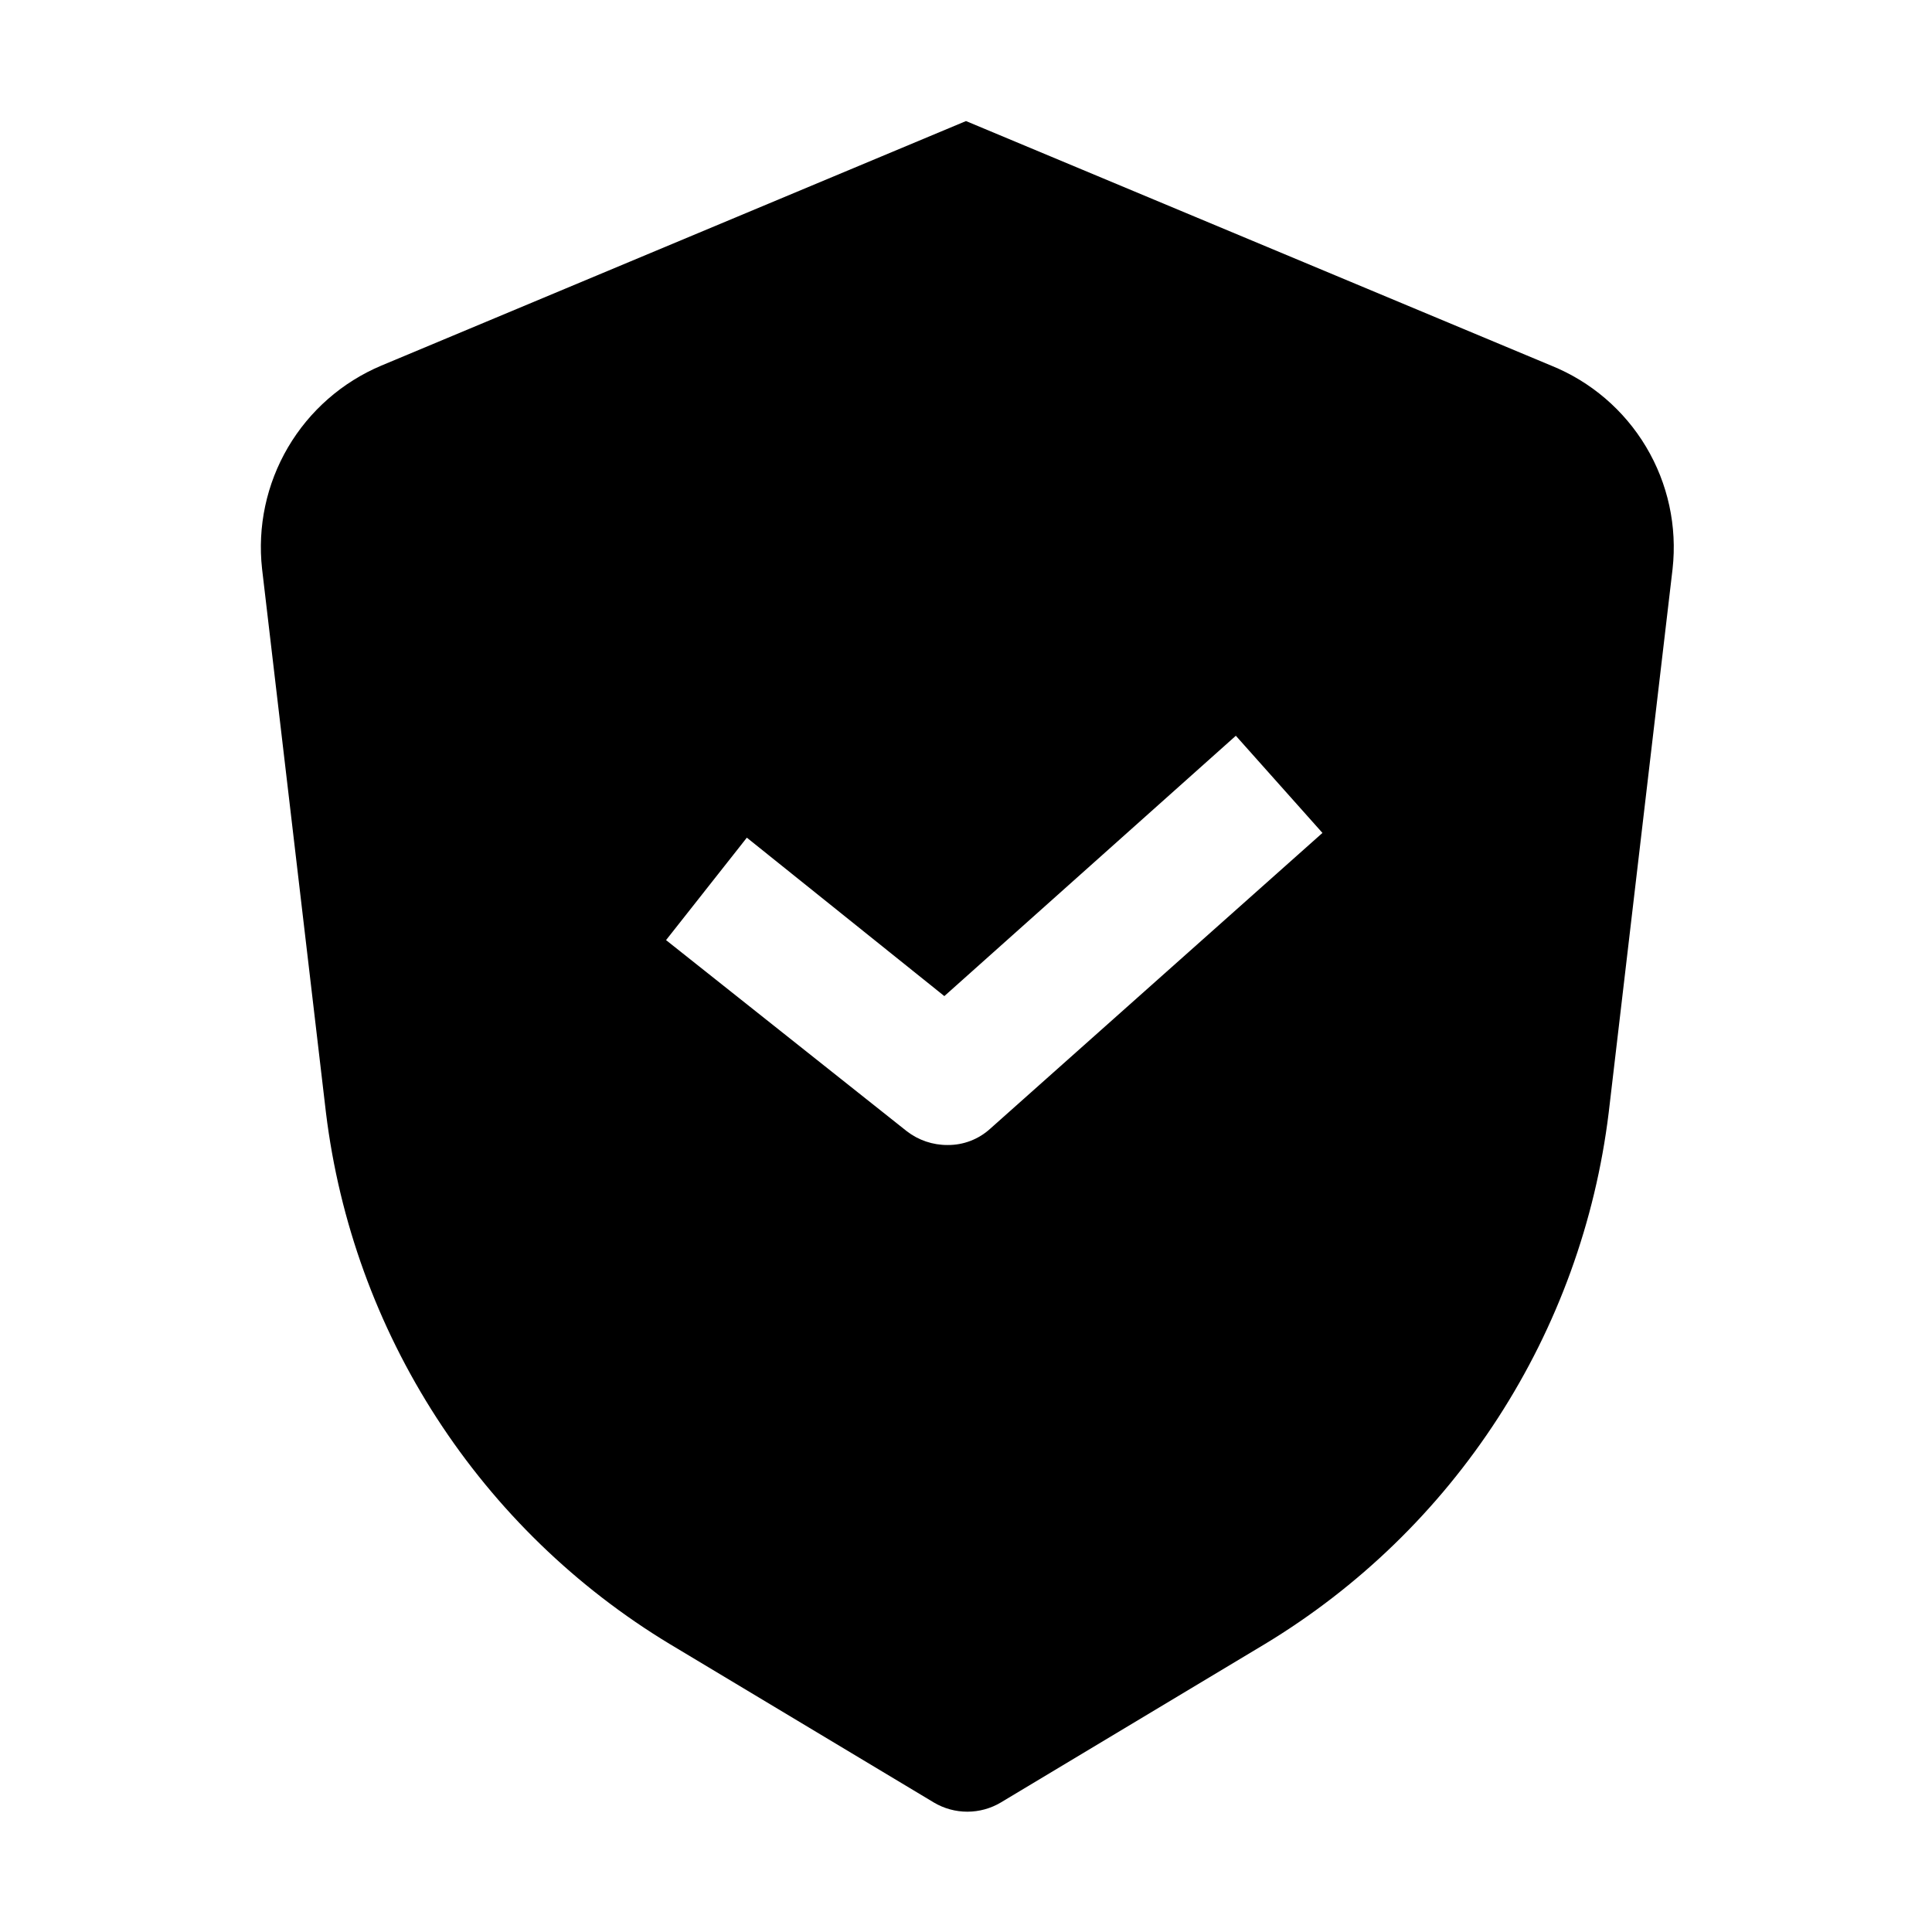 <?xml version="1.0" encoding="UTF-8"?>
<!-- Uploaded to: ICON Repo, www.iconrepo.com, Generator: ICON Repo Mixer Tools -->
<svg fill="#000000" width="800px" height="800px" version="1.1" viewBox="144 144 512 512" xmlns="http://www.w3.org/2000/svg">
 <path d="m555.06 240.88-155.06-64.797-154.92 64.797c-10.379 4.367-19.066 11.977-24.766 21.684-5.699 9.711-8.109 21.004-6.863 32.195l16.934 144.14c3.527 28.836 13.562 56.496 29.344 80.883 15.785 24.391 36.902 44.875 61.762 59.906l69.973 41.984c2.688 1.602 5.758 2.445 8.887 2.445s6.199-0.844 8.887-2.445l69.973-41.984c24.859-15.031 45.98-35.516 61.762-59.906 15.785-24.387 25.816-52.047 29.344-80.883l16.934-144.14c1.25-11.262-1.219-22.625-7.031-32.352-5.809-9.73-14.645-17.289-25.156-21.527zm-148.62 202.22c-3.094 2.832-7.144 4.383-11.336 4.34-3.898 0.02-7.691-1.262-10.777-3.641l-63.816-50.66 21.41-27.148 52.34 41.984 77.25-68.992 22.953 25.75z" fill-rule="evenodd"/>
</svg>